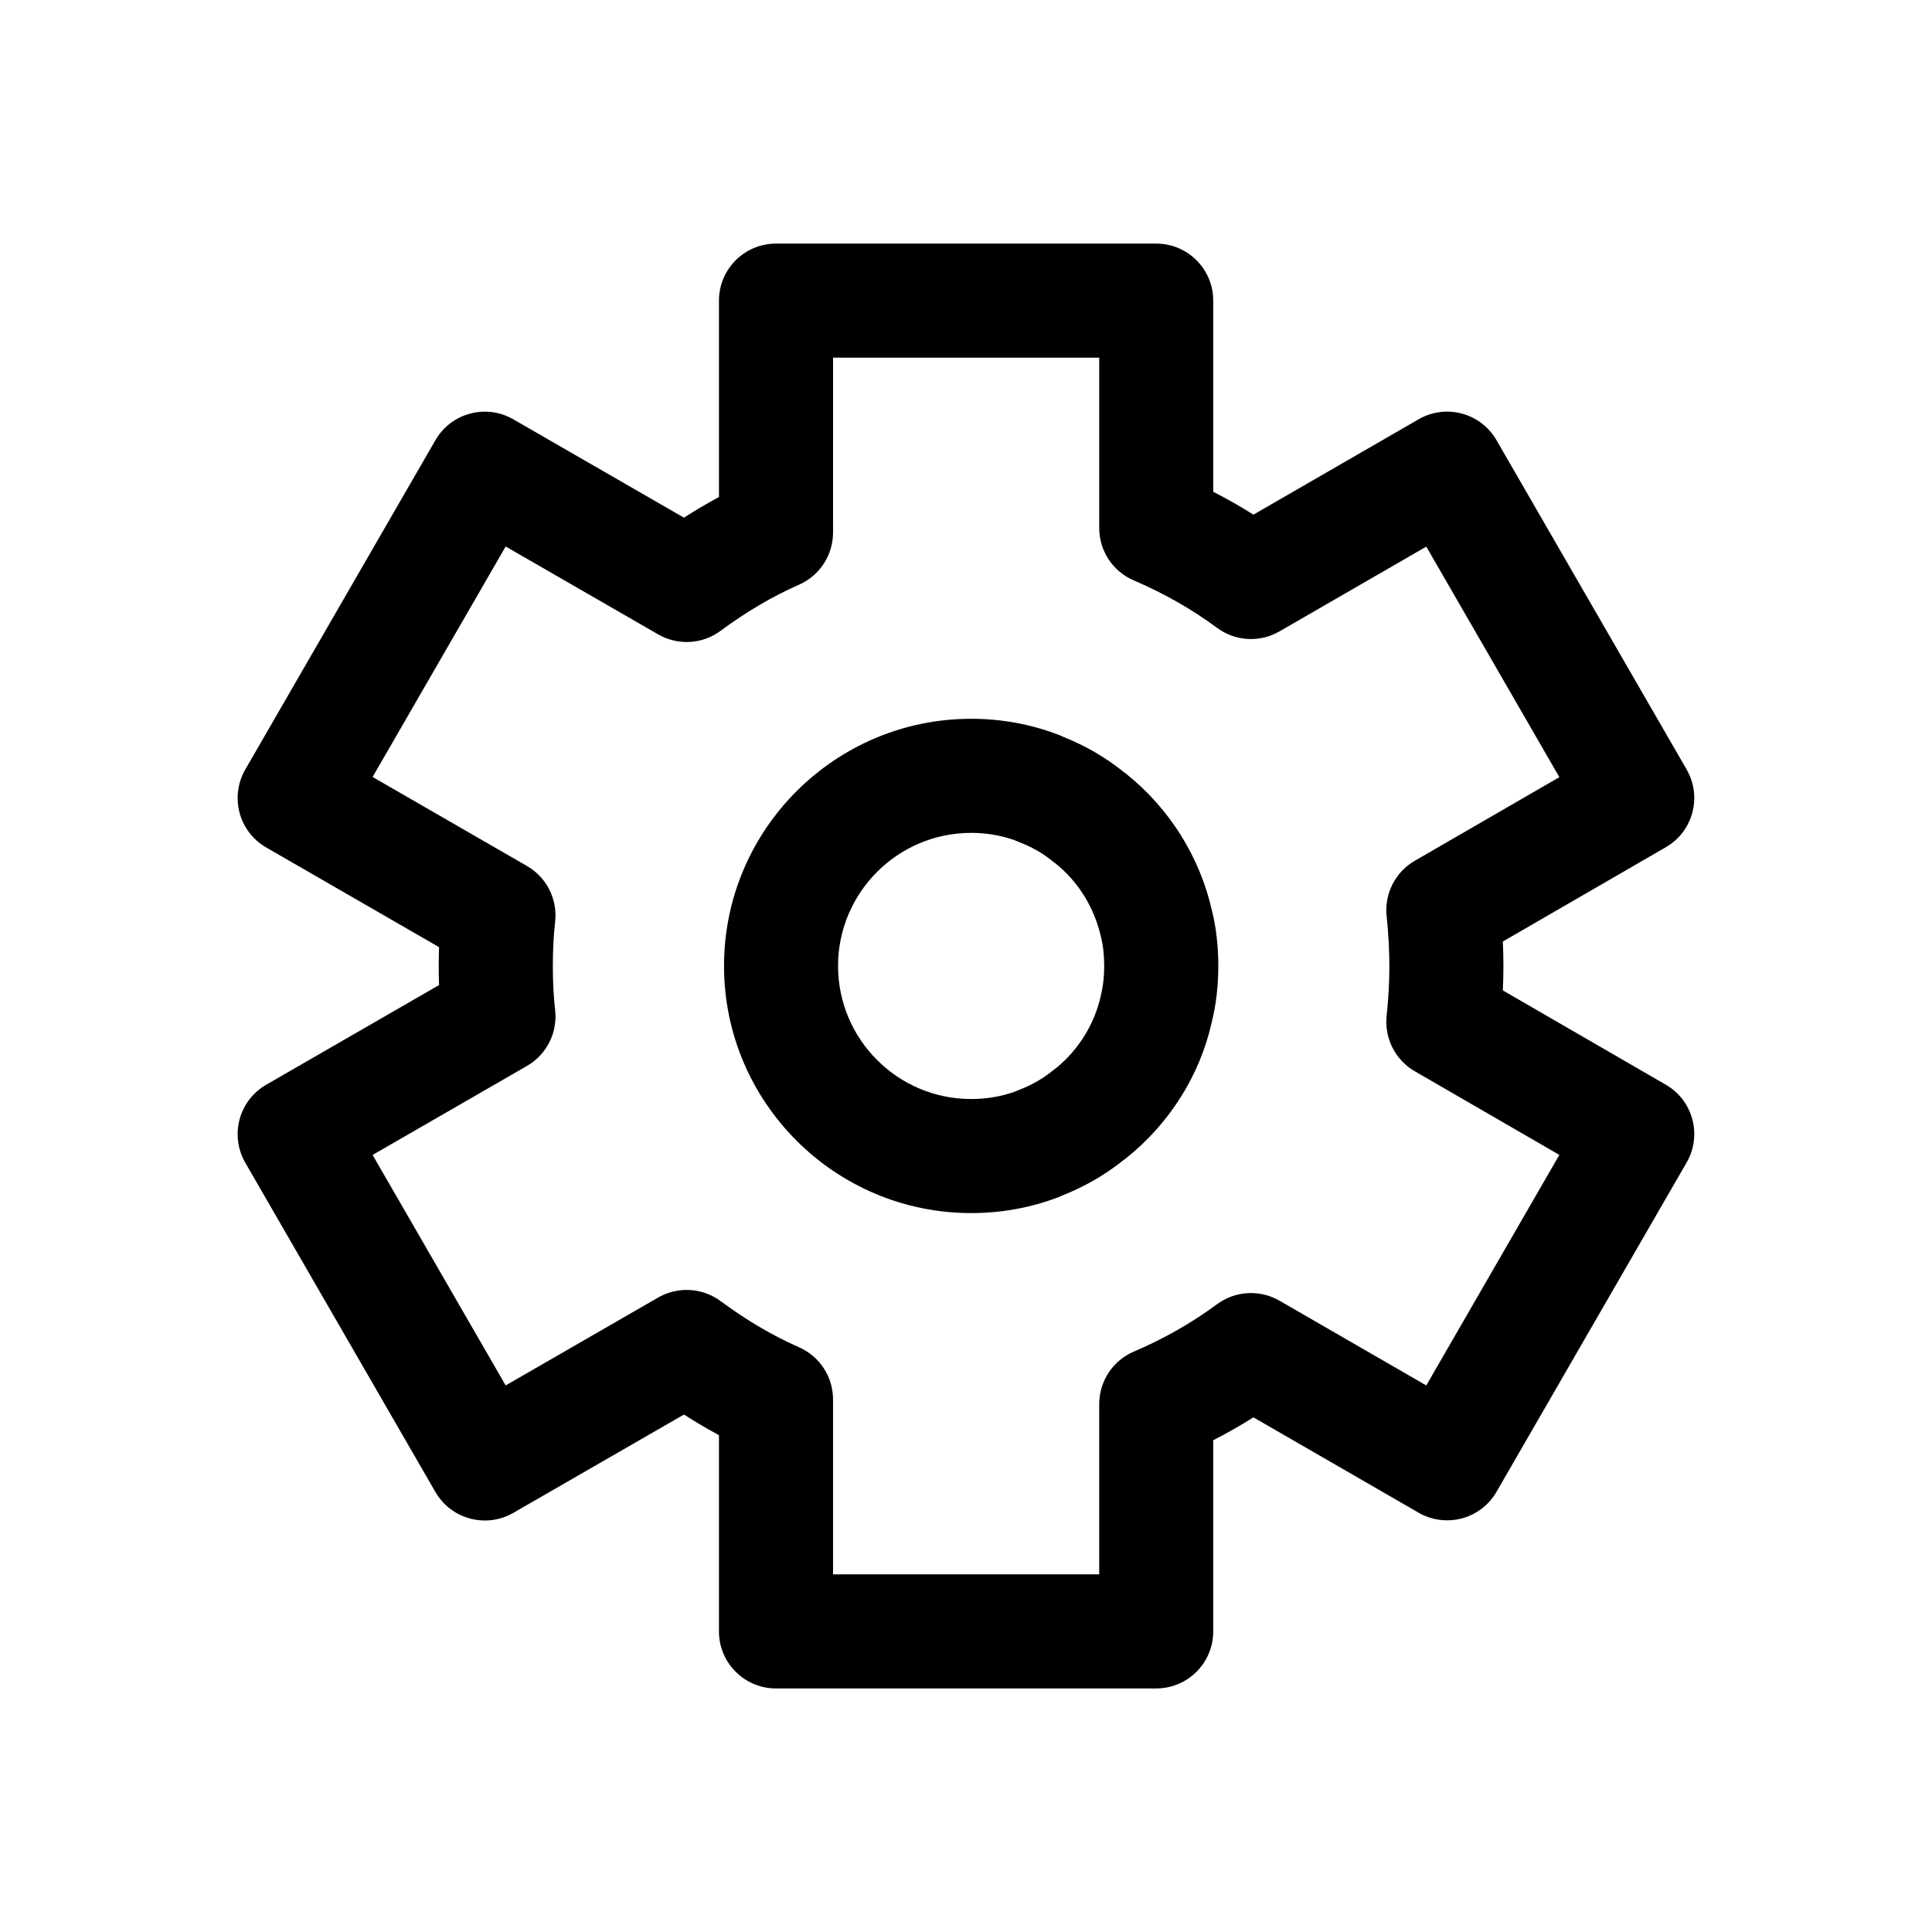 <?xml version="1.0" encoding="UTF-8"?>
<!-- Uploaded to: SVG Repo, www.svgrepo.com, Generator: SVG Repo Mixer Tools -->
<svg fill="#000000" width="800px" height="800px" version="1.1" viewBox="144 144 512 512" xmlns="http://www.w3.org/2000/svg">
 <g>
  <path d="m442.6 349.2c-0.344-0.281-0.707-0.562-1.078-0.836-4.684-3.738-9.984-6.801-15.77-9.098-0.414-0.203-0.828-0.395-1.258-0.555-7.344-2.801-15.113-4.223-23.125-4.223-36.113 0-65.496 29.383-65.496 65.496s29.383 65.496 65.496 65.496c8.012 0 15.789-1.422 23.125-4.211 0.402-0.16 0.805-0.332 1.199-0.523 5.785-2.297 11.082-5.352 15.758-9.078 0.352-0.25 0.695-0.516 1.039-0.785 11.438-9.129 19.488-21.957 22.59-35.801 1.18-4.676 1.785-9.754 1.785-15.086s-0.605-10.41-1.691-14.699c-3.207-14.18-11.219-26.977-22.574-36.098zm-6.922 58.867c-1.672 7.394-5.836 14.105-11.75 18.941-0.324 0.223-0.645 0.473-0.957 0.727-2.602 2.137-5.664 3.879-9.09 5.168-0.363 0.133-0.727 0.293-1.078 0.453-3.617 1.258-7.457 1.895-11.445 1.895-19.445 0-35.266-15.82-35.266-35.266 0-19.445 15.82-35.266 35.266-35.266 3.961 0 7.789 0.637 11.406 1.895 0.363 0.172 0.734 0.332 1.117 0.473 3.438 1.289 6.5 3.031 9.09 5.168 0.262 0.223 0.562 0.441 0.875 0.664 5.953 4.828 10.148 11.566 11.922 19.387 0.574 2.258 0.855 4.836 0.855 7.688 0 2.856-0.293 5.434-0.945 8.074z"/>
  <path d="m590.97 347.91-50.383-87.262c-2.004-3.477-5.301-6.004-9.18-7.043-3.859-1.047-8-0.492-11.465 1.512l-43.77 25.27c-3.438-2.168-6.984-4.191-10.652-6.066v-50.652c0-8.352-6.769-15.113-15.113-15.113h-100.76c-8.352 0-15.113 6.762-15.113 15.113v52.043c-3.113 1.684-6.219 3.508-9.281 5.473l-45.23-26.066c-7.227-4.172-16.465-1.684-20.637 5.543l-50.383 87.262c-2.004 3.477-2.551 7.598-1.512 11.477 1.039 3.879 3.566 7.176 7.043 9.18l45.816 26.418c-0.051 1.633-0.082 3.305-0.082 5.027 0 1.723 0.02 3.394 0.082 5.027l-45.816 26.418c-3.477 2.004-6.004 5.301-7.043 9.18-1.039 3.879-0.492 8 1.512 11.477l50.383 87.262c4.172 7.227 13.41 9.691 20.637 5.543l45.23-26.066c3.074 1.965 6.168 3.789 9.281 5.461v52.012c0 8.352 6.762 15.113 15.113 15.113h100.76c8.344 0 15.113-6.762 15.113-15.113v-50.664c3.656-1.875 7.215-3.898 10.652-6.066l43.77 25.27c3.465 2.004 7.609 2.527 11.465 1.512 3.879-1.039 7.176-3.566 9.18-7.043l50.383-87.262c4.172-7.227 1.703-16.465-5.523-20.637l-43.176-24.98c0.102-2.188 0.152-4.344 0.152-6.481s-0.051-4.281-0.152-6.481l43.176-24.98c7.227-4.152 9.695-13.391 5.523-20.613zm-72.035 24.203c-5.16 2.984-8.082 8.715-7.465 14.641 0.492 4.707 0.727 9.039 0.727 13.25s-0.23 8.543-0.727 13.25c-0.613 5.926 2.309 11.656 7.465 14.641l38.309 22.168-35.266 61.094-38.902-22.461c-5.219-3.012-11.707-2.641-16.566 0.945-6.648 4.926-14.066 9.148-22.027 12.543-5.57 2.379-9.18 7.848-9.18 13.906v45.133h-70.535v-46.352c0-5.996-3.535-11.418-9.02-13.836-7.062-3.113-13.863-7.113-20.789-12.234-4.828-3.578-11.324-3.93-16.535-0.945l-40.414 23.297-35.266-61.082 40.91-23.59c5.211-3.004 8.141-8.816 7.465-14.793-0.414-3.578-0.605-7.406-0.605-11.699s0.203-8.113 0.605-11.699c0.676-5.984-2.258-11.789-7.465-14.793l-40.91-23.59 35.266-61.082 40.414 23.297c5.211 2.992 11.699 2.641 16.535-0.945 6.914-5.109 13.715-9.109 20.789-12.223 5.481-2.418 9.02-7.84 9.02-13.836l0.004-46.332h70.535v45.141c0 6.055 3.606 11.527 9.18 13.895 7.961 3.406 15.375 7.629 22.027 12.555 4.848 3.586 11.348 3.969 16.566 0.945l38.902-22.461 35.266 61.094z"/>
 </g>
</svg>